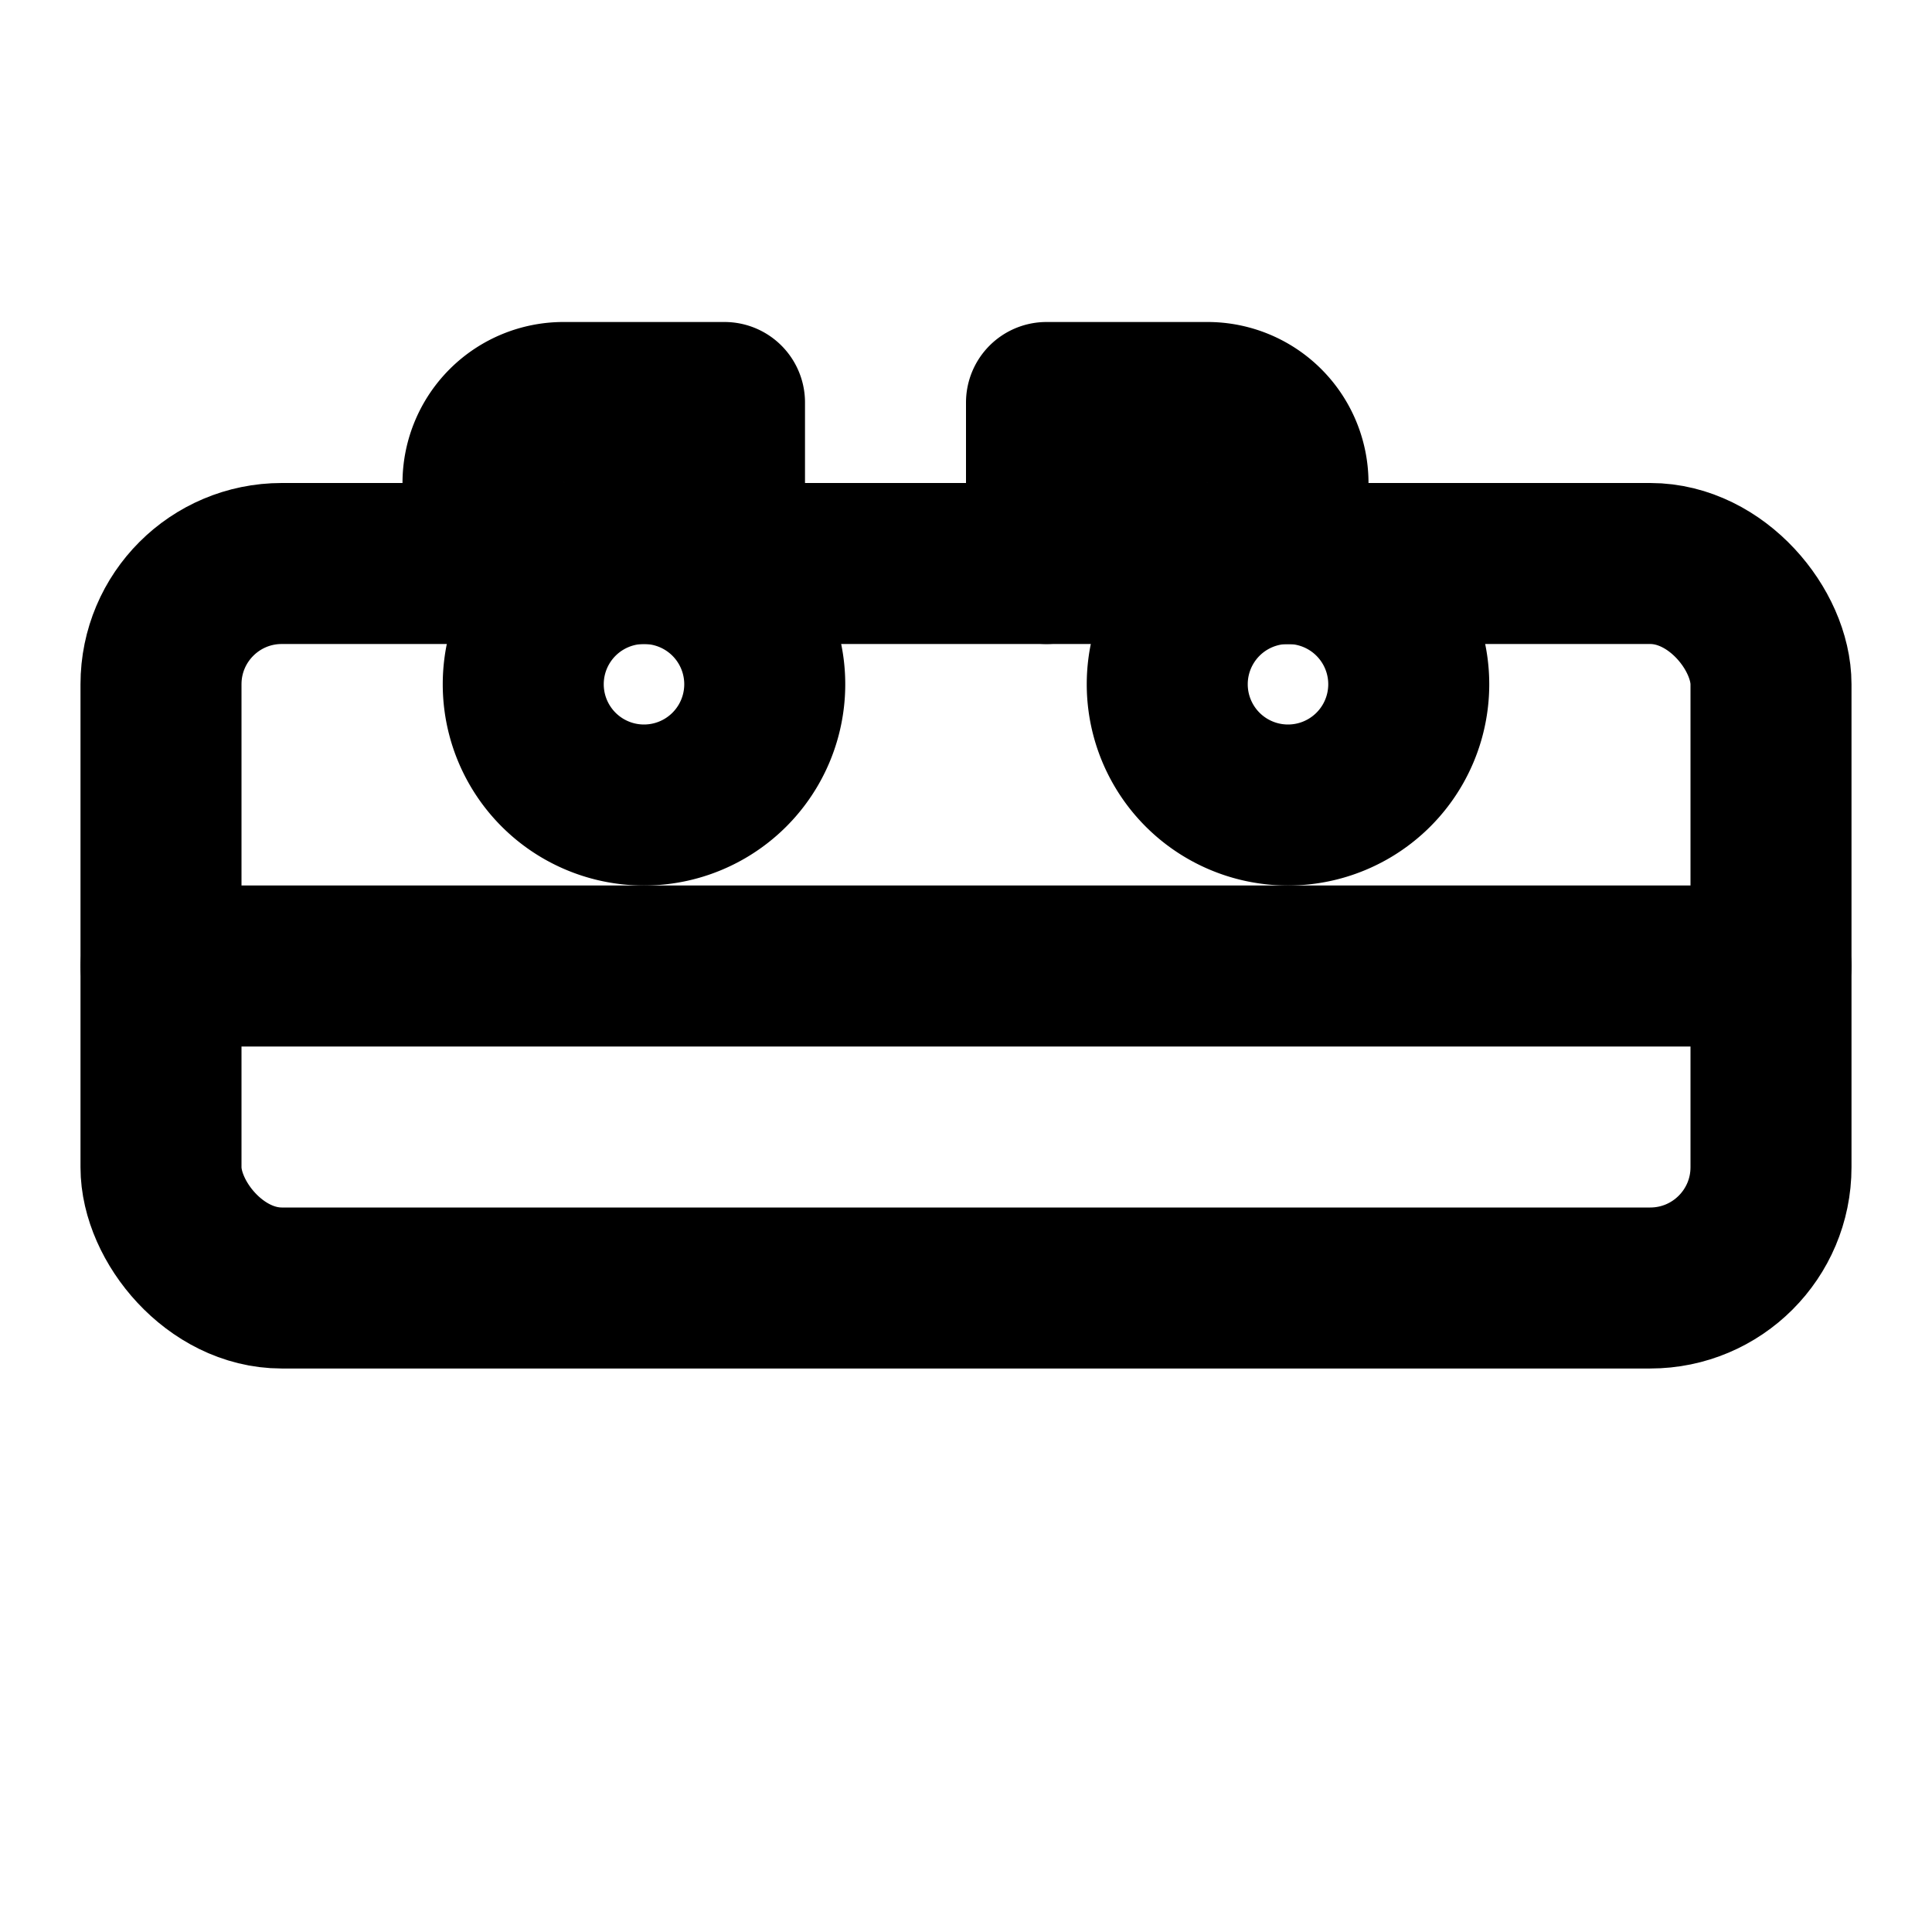 <svg xmlns="http://www.w3.org/2000/svg" viewBox="0 0 24 24" width="24" height="24" fill="none" stroke="currentColor" stroke-width="2" stroke-linecap="round" stroke-linejoin="round" aria-hidden="true">
  <rect x="2" y="7" width="20" height="9" rx="1.5" />
  <path d="M2 12h20" />
  <path d="M6 7v-1a1 1 0 0 1 1-1h2v2" />
  <path d="M16 7v-1a1 1 0 0 0-1-1h-2v2" />
  <path d="M8 10a1.5 1.5 0 1 0 0-3 1.5 1.5 0 0 0 0 3z" />
  <path d="M16 10a1.5 1.5 0 1 0 0-3 1.5 1.5 0 0 0 0 3z" />
</svg>
